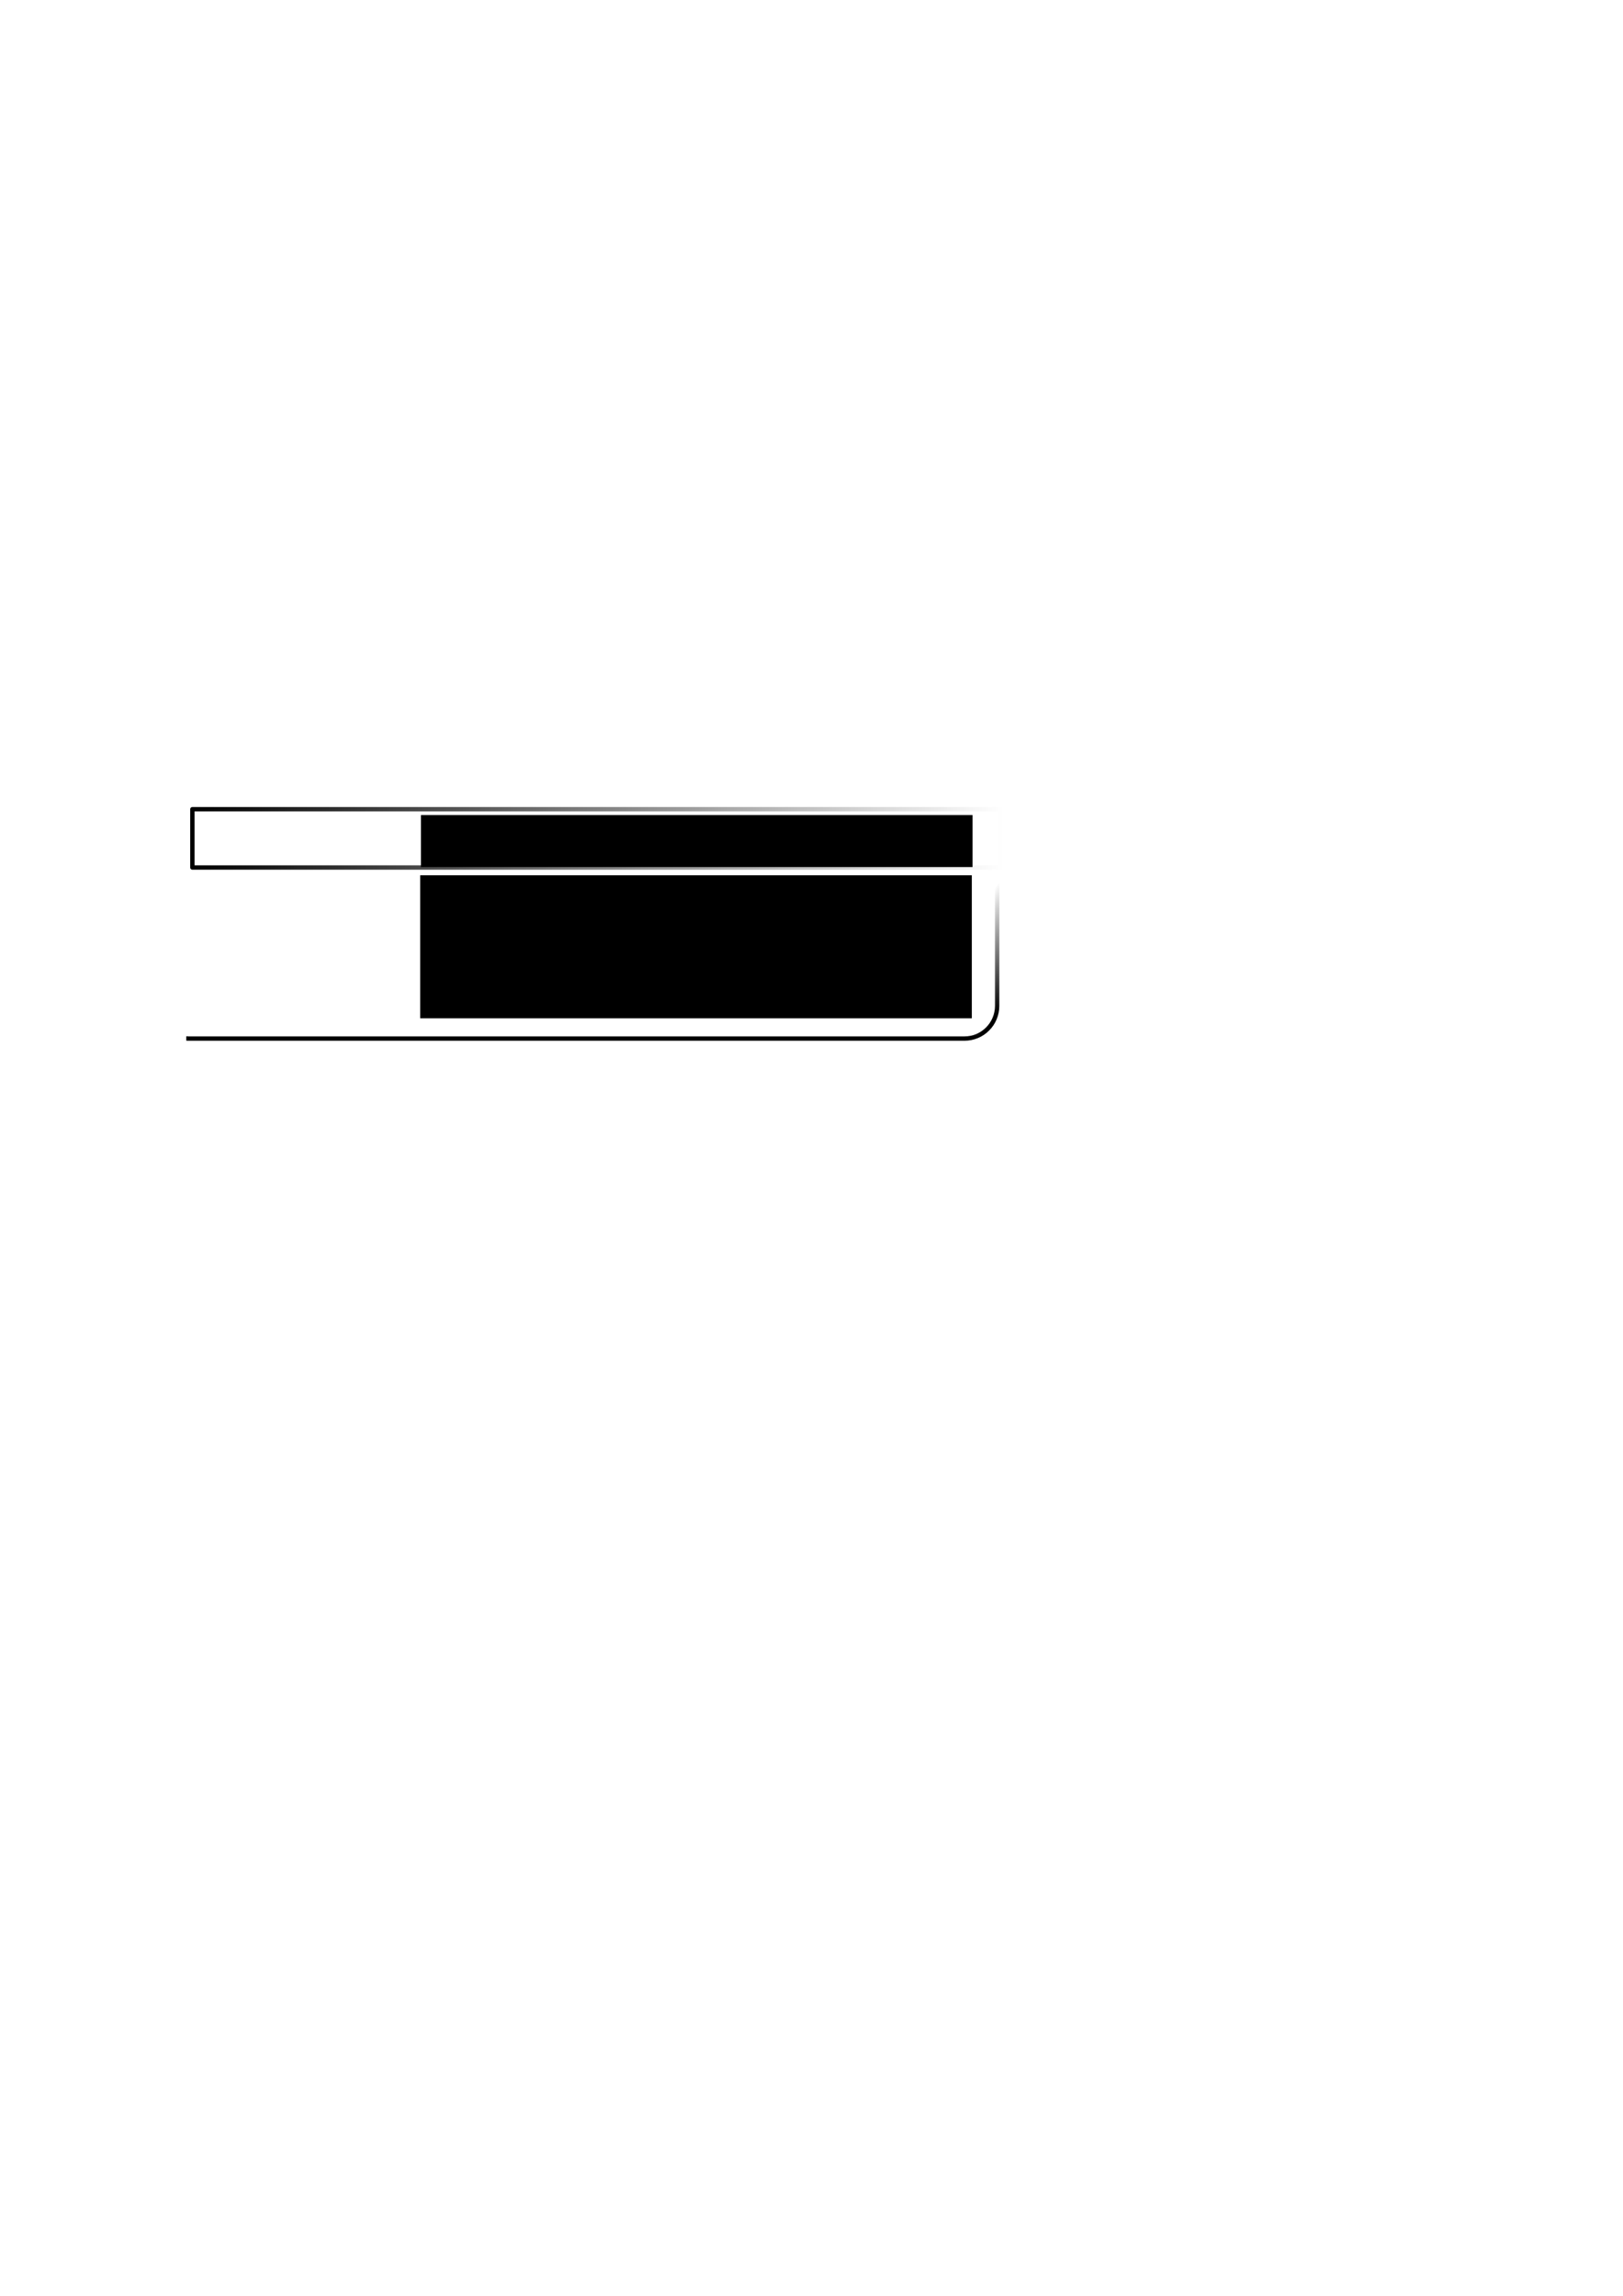 <?xml version="1.0" encoding="UTF-8" standalone="no"?>
<!-- Created with Inkscape (http://www.inkscape.org/) -->
<svg
   xmlns:dc="http://purl.org/dc/elements/1.1/"
   xmlns:cc="http://creativecommons.org/ns#"
   xmlns:rdf="http://www.w3.org/1999/02/22-rdf-syntax-ns#"
   xmlns:svg="http://www.w3.org/2000/svg"
   xmlns="http://www.w3.org/2000/svg"
   xmlns:xlink="http://www.w3.org/1999/xlink"
   xmlns:sodipodi="http://sodipodi.sourceforge.net/DTD/sodipodi-0.dtd"
   xmlns:inkscape="http://www.inkscape.org/namespaces/inkscape"
   width="744.094"
   height="1052.362"
   id="svg2"
   sodipodi:version="0.32"
   inkscape:version="0.46"
   sodipodi:docbase="C:\Documents and Settings\ensarija\My Documents\SVG"
   sodipodi:docname="drawing.svg"
   inkscape:output_extension="org.inkscape.output.svg.inkscape">
  <defs
     id="defs4">
    <inkscape:perspective
       sodipodi:type="inkscape:persp3d"
       inkscape:vp_x="0 : 526.18109 : 1"
       inkscape:vp_y="0 : 1000 : 0"
       inkscape:vp_z="744.09448 : 526.18109 : 1"
       inkscape:persp3d-origin="372.04724 : 350.78739 : 1"
       id="perspective43" />
    <linearGradient
       inkscape:collect="always"
       id="linearGradient7100">
      <stop
         style="stop-color:#000000;stop-opacity:1;"
         offset="0"
         id="stop7102" />
      <stop
         style="stop-color:#000000;stop-opacity:0;"
         offset="1"
         id="stop7104" />
    </linearGradient>
    <linearGradient
       inkscape:collect="always"
       id="linearGradient5117">
      <stop
         style="stop-color:#ffffff;stop-opacity:1;"
         offset="0"
         id="stop5119" />
      <stop
         style="stop-color:#ffffff;stop-opacity:0;"
         offset="1"
         id="stop5121" />
    </linearGradient>
    <linearGradient
       id="linearGradient3158">
      <stop
         id="stop3160"
         offset="0"
         style="stop-color:#000000;stop-opacity:1;" />
      <stop
         style="stop-color:#000000;stop-opacity:0.498;"
         offset="0.964"
         id="stop3164" />
      <stop
         id="stop3166"
         offset="0.982"
         style="stop-color:#000000;stop-opacity:0.247;" />
      <stop
         id="stop3162"
         offset="1"
         style="stop-color:#000000;stop-opacity:0;" />
    </linearGradient>
    <linearGradient
       inkscape:collect="always"
       xlink:href="#linearGradient5117"
       id="linearGradient5123"
       x1="434.337"
       y1="438.749"
       x2="462.722"
       y2="459.464"
       gradientUnits="userSpaceOnUse" />
    <linearGradient
       inkscape:collect="always"
       xlink:href="#linearGradient7100"
       id="linearGradient7106"
       x1="85.204"
       y1="382.292"
       x2="457.839"
       y2="382.292"
       gradientUnits="userSpaceOnUse" />
    <linearGradient
       inkscape:collect="always"
       xlink:href="#linearGradient7100"
       id="linearGradient8182"
       gradientUnits="userSpaceOnUse"
       x1="85.204"
       y1="382.292"
       x2="457.839"
       y2="382.292"
       gradientTransform="translate(2,2)" />
  </defs>
  <sodipodi:namedview
     id="base"
     pagecolor="#ffffff"
     bordercolor="#666666"
     borderopacity="1.0"
     gridtolerance="10000"
     guidetolerance="10"
     objecttolerance="10"
     inkscape:pageopacity="0.0"
     inkscape:pageshadow="2"
     inkscape:zoom="1.7978405"
     inkscape:cx="271.8992"
     inkscape:cy="651.71225"
     inkscape:document-units="px"
     inkscape:current-layer="g8188"
     showguides="true"
     inkscape:guide-bbox="true"
     inkscape:window-width="1280"
     inkscape:window-height="975"
     inkscape:window-x="0"
     inkscape:window-y="22"
     showgrid="false">
    <sodipodi:guide
       orientation="vertical"
       position="456.839"
       id="guide6117" />
    <sodipodi:guide
       orientation="vertical"
       position="85.204"
       id="guide6119" />
    <sodipodi:guide
       orientation="horizontal"
       position="683.435"
       id="guide6121" />
    <sodipodi:guide
       orientation="horizontal"
       position="582.805"
       id="guide7108" />
    <sodipodi:guide
       orientation="vertical"
       position="194.493"
       id="guide7120" />
  </sodipodi:namedview>
  <g
     inkscape:label="Layer 1"
     inkscape:groupmode="layer"
     id="layer1">
    <g
       id="g8188"
       inkscape:export-xdpi="90"
       inkscape:export-ydpi="90">
      <rect
         inkscape:export-ydpi="90"
         inkscape:export-xdpi="90"
         inkscape:export-filename="C:\Documents and Settings\ensarija\image7197.png"
         y="324.193"
         x="59.223"
         height="207.279"
         width="436.094"
         id="rect7200"
         style="opacity:1;fill:#ffffff;fill-opacity:1;fill-rule:nonzero;stroke:none;stroke-width:2;stroke-linecap:round;stroke-linejoin:round;stroke-miterlimit:4;stroke-dasharray:none;stroke-opacity:1" />
      <g
         transform="translate(0,-2)"
         id="g6098">
        <path
           style="opacity:1;fill:#ffffff;fill-opacity:1;fill-rule:nonzero;stroke:#000000;stroke-width:2;stroke-linecap:round;stroke-linejoin:round;stroke-miterlimit:4;stroke-dasharray:none;stroke-opacity:1"
           d="M 86.438,323.781 C 78.127,323.781 71.438,330.471 71.438,338.781 L 71.438,463.062 C 71.438,471.373 78.127,478.062 86.438,478.062 L 442.156,478.062 C 450.466,478.062 457.156,471.372 457.156,463.062 L 457.156,338.781 C 457.156,330.471 450.466,323.781 442.156,323.781 L 86.438,323.781 z "
           id="rect2160" />
        <rect
           style="opacity:1;fill:url(#linearGradient5123);fill-opacity:1;fill-rule:nonzero;stroke:none;stroke-width:2;stroke-linecap:round;stroke-linejoin:round;stroke-miterlimit:4;stroke-dasharray:none;stroke-opacity:1"
           id="rect4144"
           width="394.757"
           height="193.069"
           x="63.903"
           y="283.725" />
        <rect
           y="449.445"
           x="63.903"
           height="33.035"
           width="21.48"
           id="rect4146"
           style="opacity:1;fill:#ffffff;fill-opacity:1;fill-rule:nonzero;stroke:none;stroke-width:2;stroke-linecap:round;stroke-linejoin:round;stroke-miterlimit:4;stroke-dasharray:none;stroke-opacity:1" />
      </g>
      <rect
         y="370.926"
         x="88.203"
         height="26.731"
         width="370.638"
         id="rect6115"
         style="fill:none;fill-opacity:1;fill-rule:nonzero;stroke:url(#linearGradient8182);stroke-width:1.997;stroke-linecap:round;stroke-linejoin:round;stroke-miterlimit:4;stroke-dasharray:none;stroke-opacity:1" />
      <flowRoot
         transform="translate(-10.96,2.426)"
         id="flowRoot6105"
         xml:space="preserve"><flowRegion
           id="flowRegion6107"><rect
             y="371.182"
             x="203.946"
             height="23.838"
             width="252.893"
             id="rect6109" /></flowRegion><flowPara
           style="font-size:22px;font-weight:bold;font-family:Calibri"
           id="flowPara6113">Topic                          page 50</flowPara></flowRoot>      <flowRoot
         style="font-weight:normal"
         xml:space="preserve"
         id="flowRoot7112"
         transform="translate(-11.293,30.037)"><flowRegion
           id="flowRegion7114"><rect
             style="font-weight:normal"
             id="rect7116"
             width="252.893"
             height="65.564"
             x="203.946"
             y="371.182" /></flowRegion><flowPara
           id="flowPara7118"
           style="font-size:22px;font-weight:normal;font-family:Calibri">Interviewing prof. dr. </flowPara><flowPara
           style="font-size:22px;font-weight:normal;font-family:Calibri"
           id="flowPara2416">Jhonny Jhonny II</flowPara></flowRoot>      <image
         inkscape:export-ydpi="90"
         inkscape:export-xdpi="90"
         xlink:href="C:\Documents and Settings\Administrator\Desktop\JPG's\437.gif"
         sodipodi:absref="C:\Documents and Settings\ensarija\My Documents\My Pictures\437.gif"
         width="100"
         height="100"
         id="image7197"
         x="89.601"
         y="372.492" />
    </g>
  </g>
</svg>

